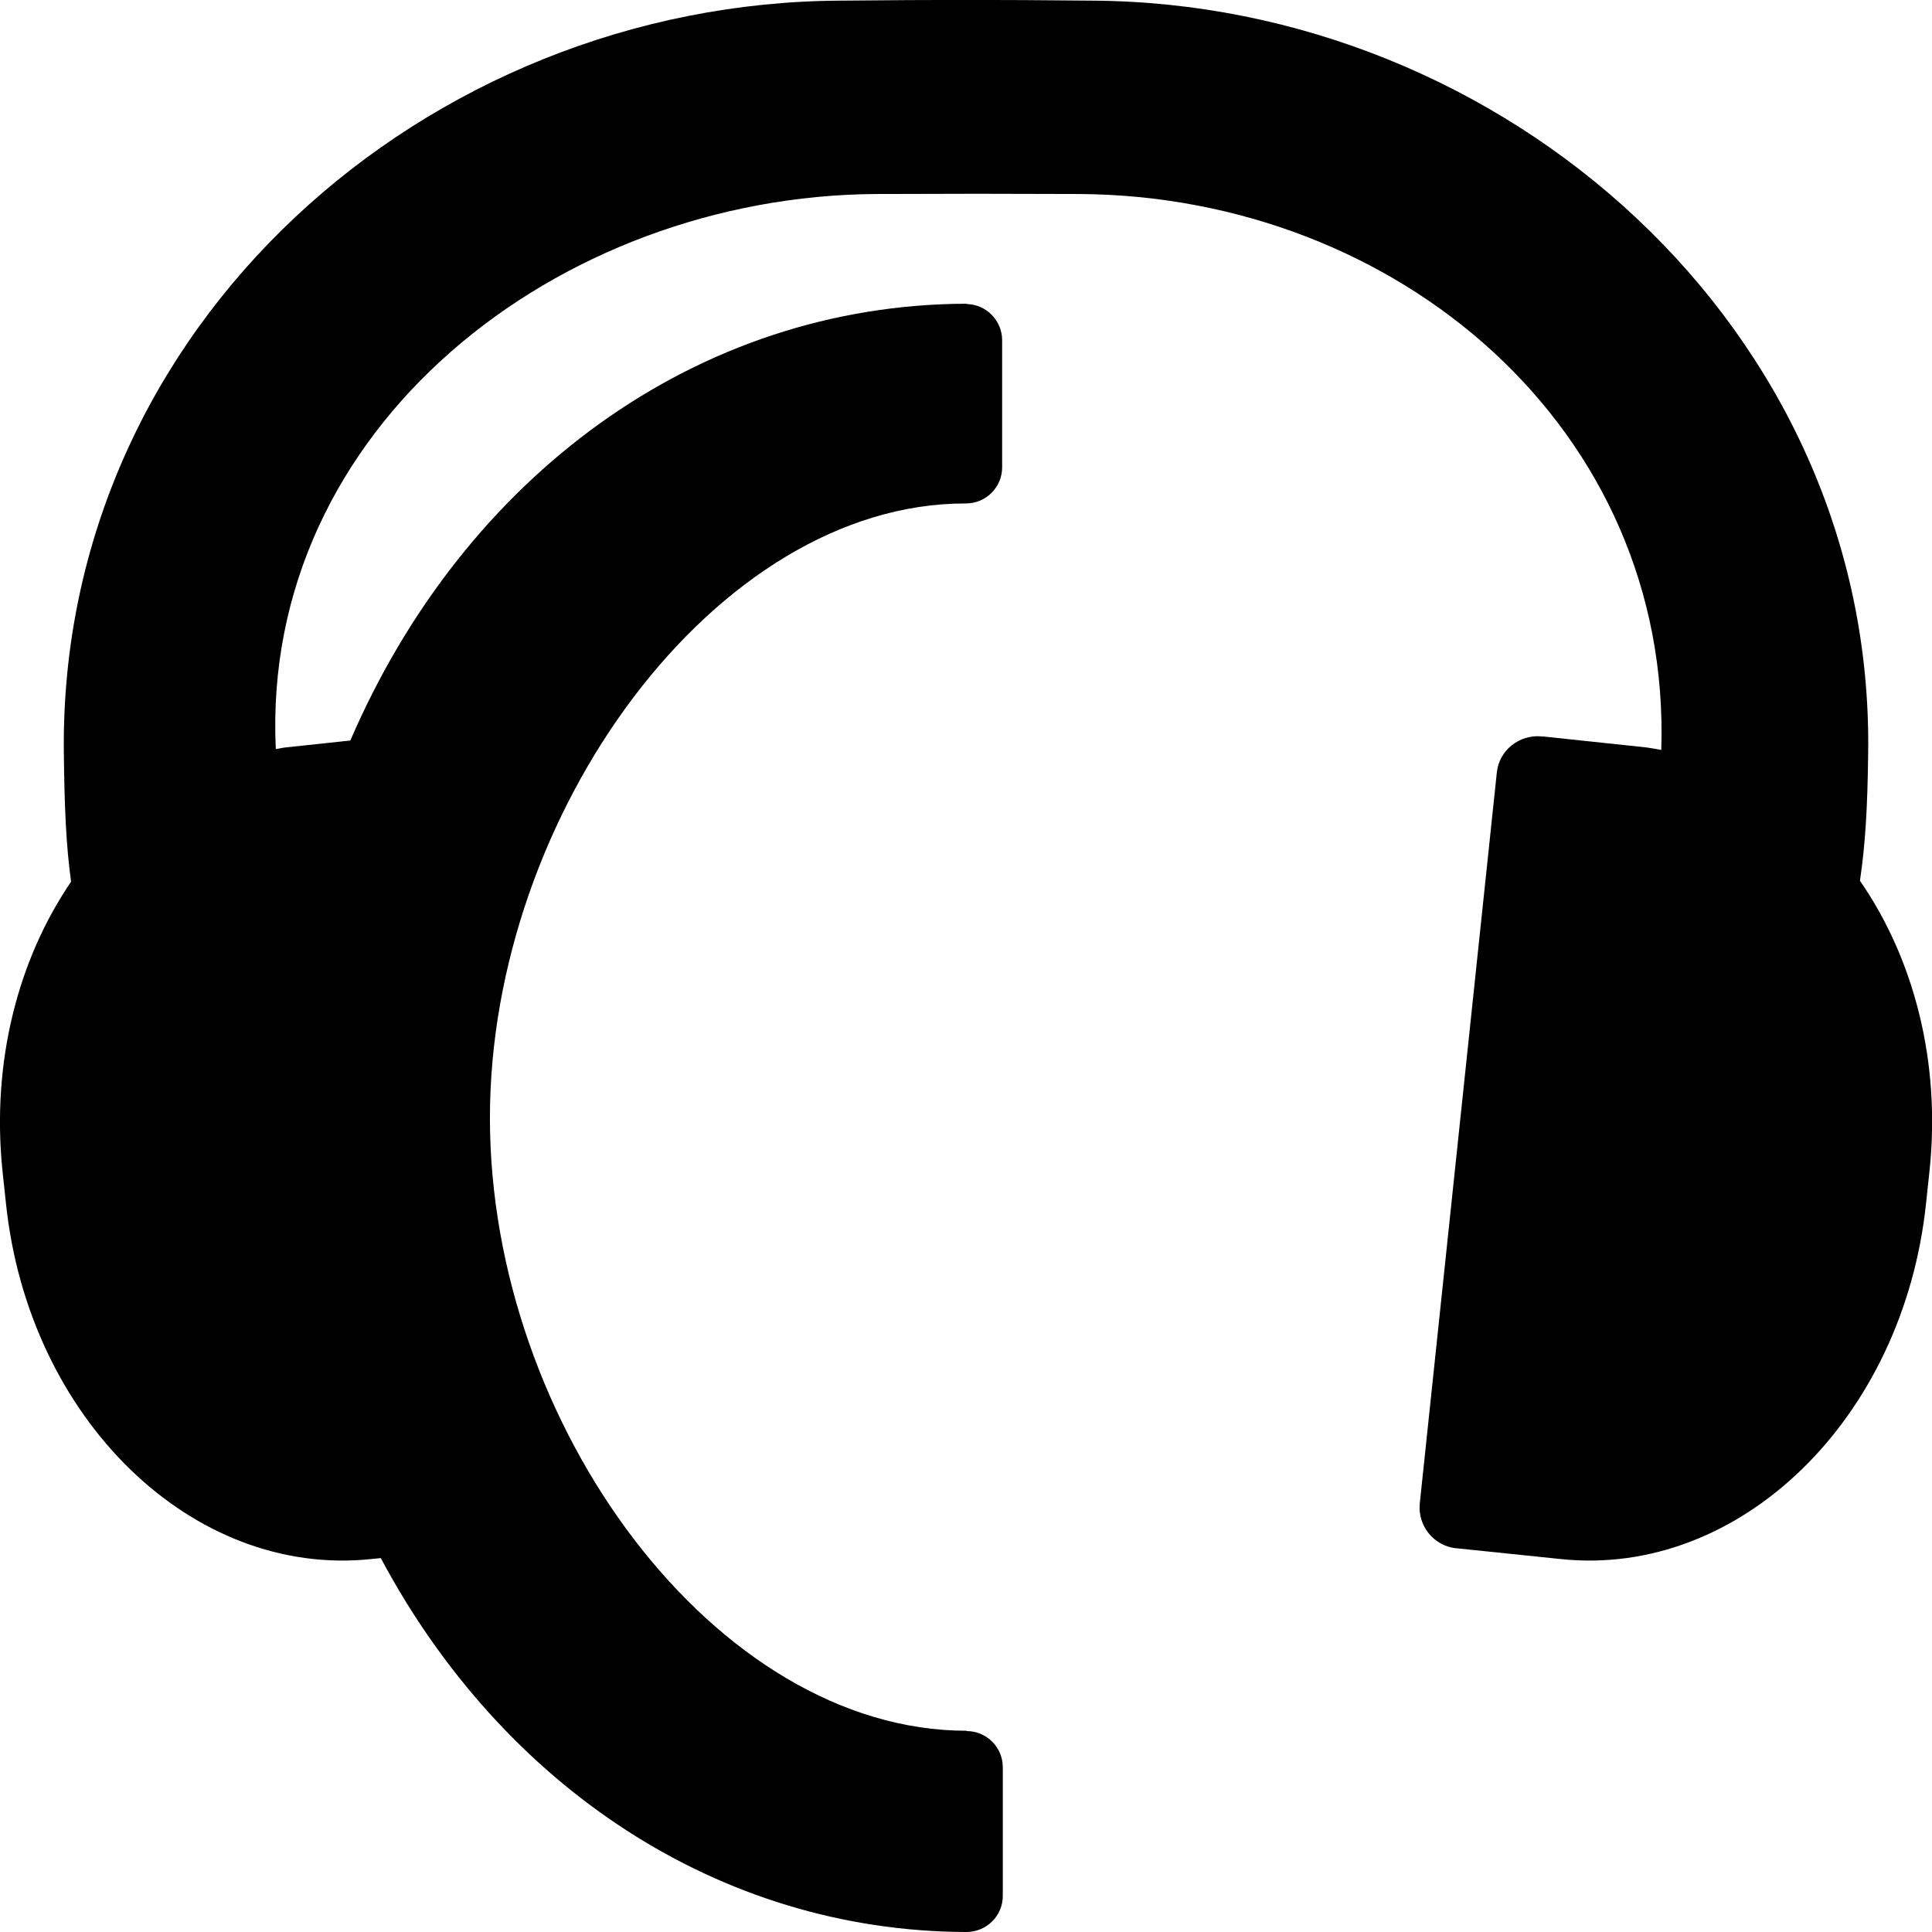 <svg version="1.1" viewBox="0 0 24 24" height="24px" width="24px" xmlns:xlink="http://www.w3.org/1999/xlink" xmlns="http://www.w3.org/2000/svg">
<g id="surface1">
<path d="M 23.105 10.941 C 23.172 10.484 23.199 10.039 23.207 9.355 C 23.281 4.086 18.688 0.035 13.566 0.008 C 12.312 -0.004 11.688 -0.004 10.434 0.008 C 5.309 0.035 0.73 4.035 0.793 9.355 C 0.801 10.023 0.82 10.496 0.883 10.953 C 0.227 11.914 -0.109 13.188 0.031 14.547 L 0.074 14.949 C 0.355 17.625 2.387 19.602 4.613 19.367 L 4.73 19.355 C 6.246 22.195 8.934 23.988 11.996 24 L 12.004 24 C 12.254 24 12.457 23.801 12.457 23.551 L 12.457 21.953 C 12.457 21.703 12.254 21.504 12.008 21.504 L 12.008 21.5 C 8.891 21.5 6.086 17.703 6.086 13.887 C 6.086 10.109 8.891 6.254 11.992 6.254 L 12 6.254 C 12.25 6.254 12.449 6.051 12.449 5.805 L 12.449 4.227 C 12.449 3.98 12.25 3.781 12.008 3.777 L 12.008 3.773 C 8.664 3.781 5.77 5.91 4.352 9.199 L 3.547 9.285 C 3.504 9.289 3.465 9.301 3.426 9.305 C 3.238 5.312 6.93 2.434 10.883 2.41 C 11.895 2.406 12.402 2.406 13.41 2.41 C 17.359 2.434 20.766 5.324 20.637 9.316 C 20.574 9.305 20.516 9.293 20.453 9.285 L 19.164 9.148 L 19.164 9.152 C 19.16 9.152 19.156 9.148 19.152 9.148 C 18.875 9.121 18.621 9.32 18.594 9.598 L 17.637 18.676 C 17.609 18.953 17.809 19.203 18.09 19.234 C 18.094 19.234 18.098 19.23 18.102 19.234 L 19.387 19.367 C 21.613 19.602 23.645 17.625 23.926 14.949 L 23.969 14.547 C 24.113 13.18 23.77 11.902 23.105 10.941 Z M 23.105 10.941" style="stroke:none;fill-rule:evenodd;fill:rgb(0%,0%,0%);fill-opacity:1;"></path>
</g>
</svg>
